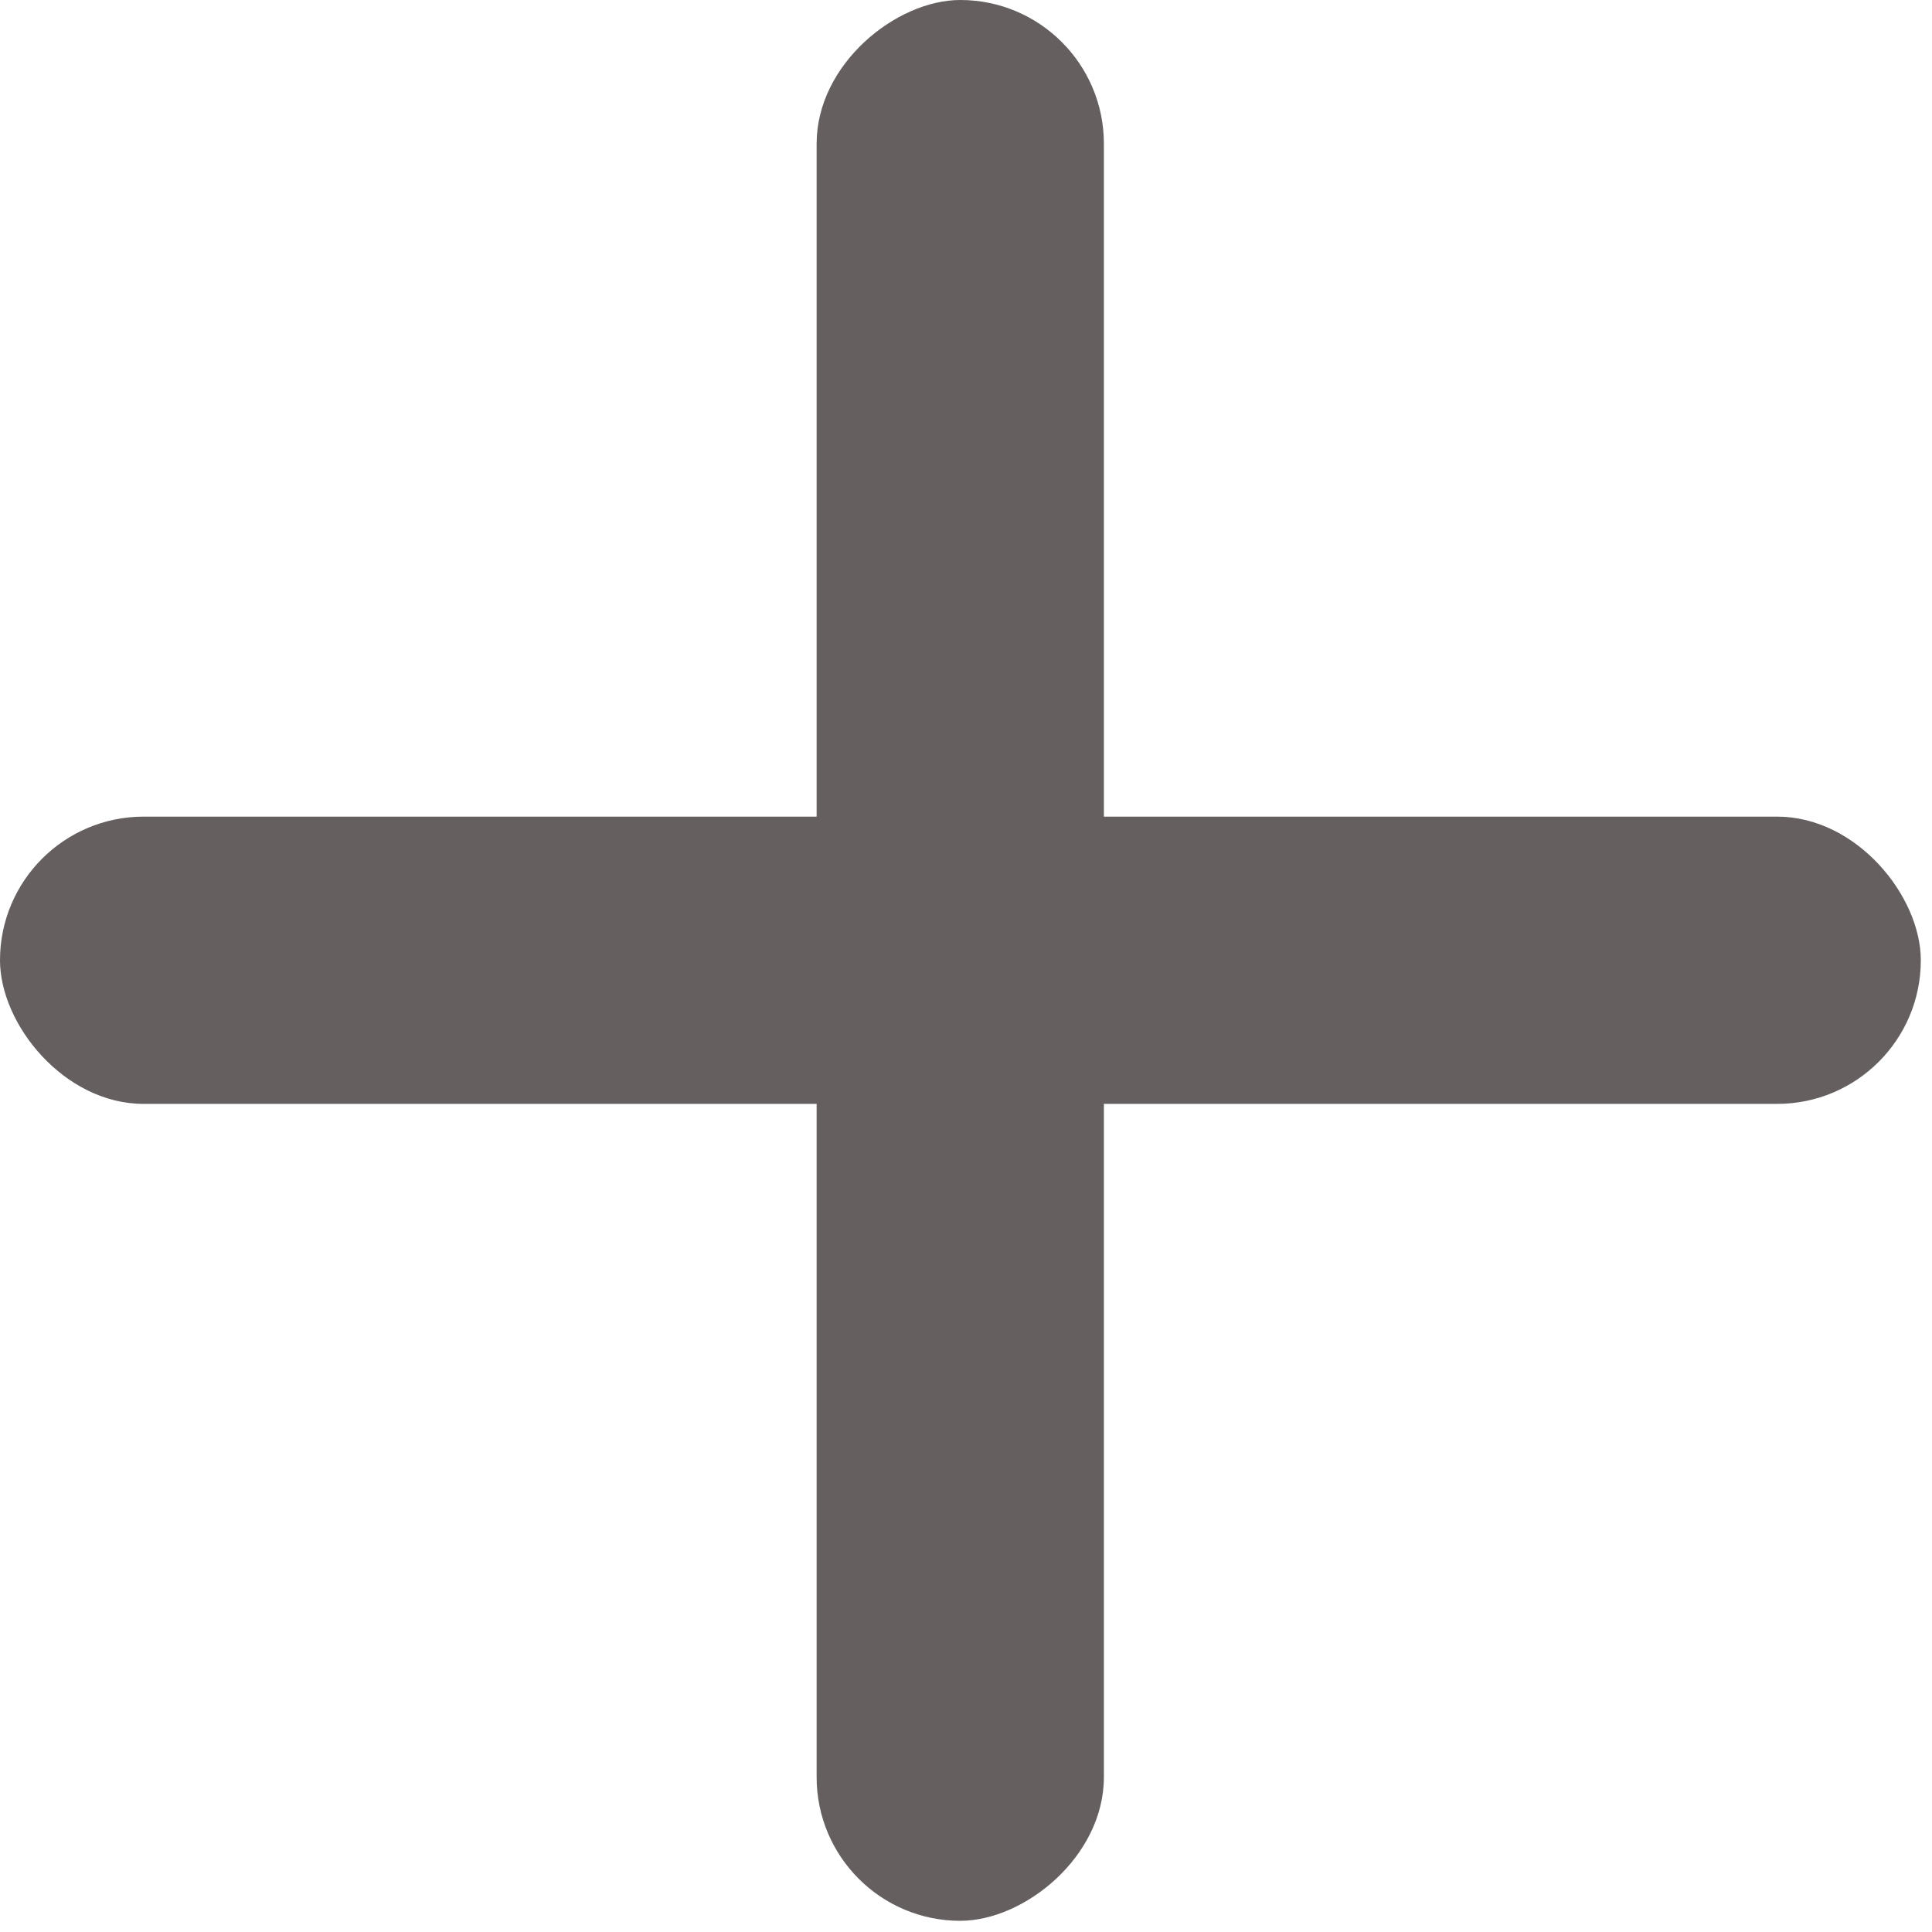 <svg width="19" height="19" viewBox="0 0 19 19" fill="none" xmlns="http://www.w3.org/2000/svg">
<rect y="8.031" width="18.89" height="2.825" rx="1.413" fill="#655F5F"/>
<rect x="8.031" y="18.89" width="18.89" height="2.825" rx="1.413" transform="rotate(-90 8.031 18.89)" fill="#655F5F"/>
</svg>
